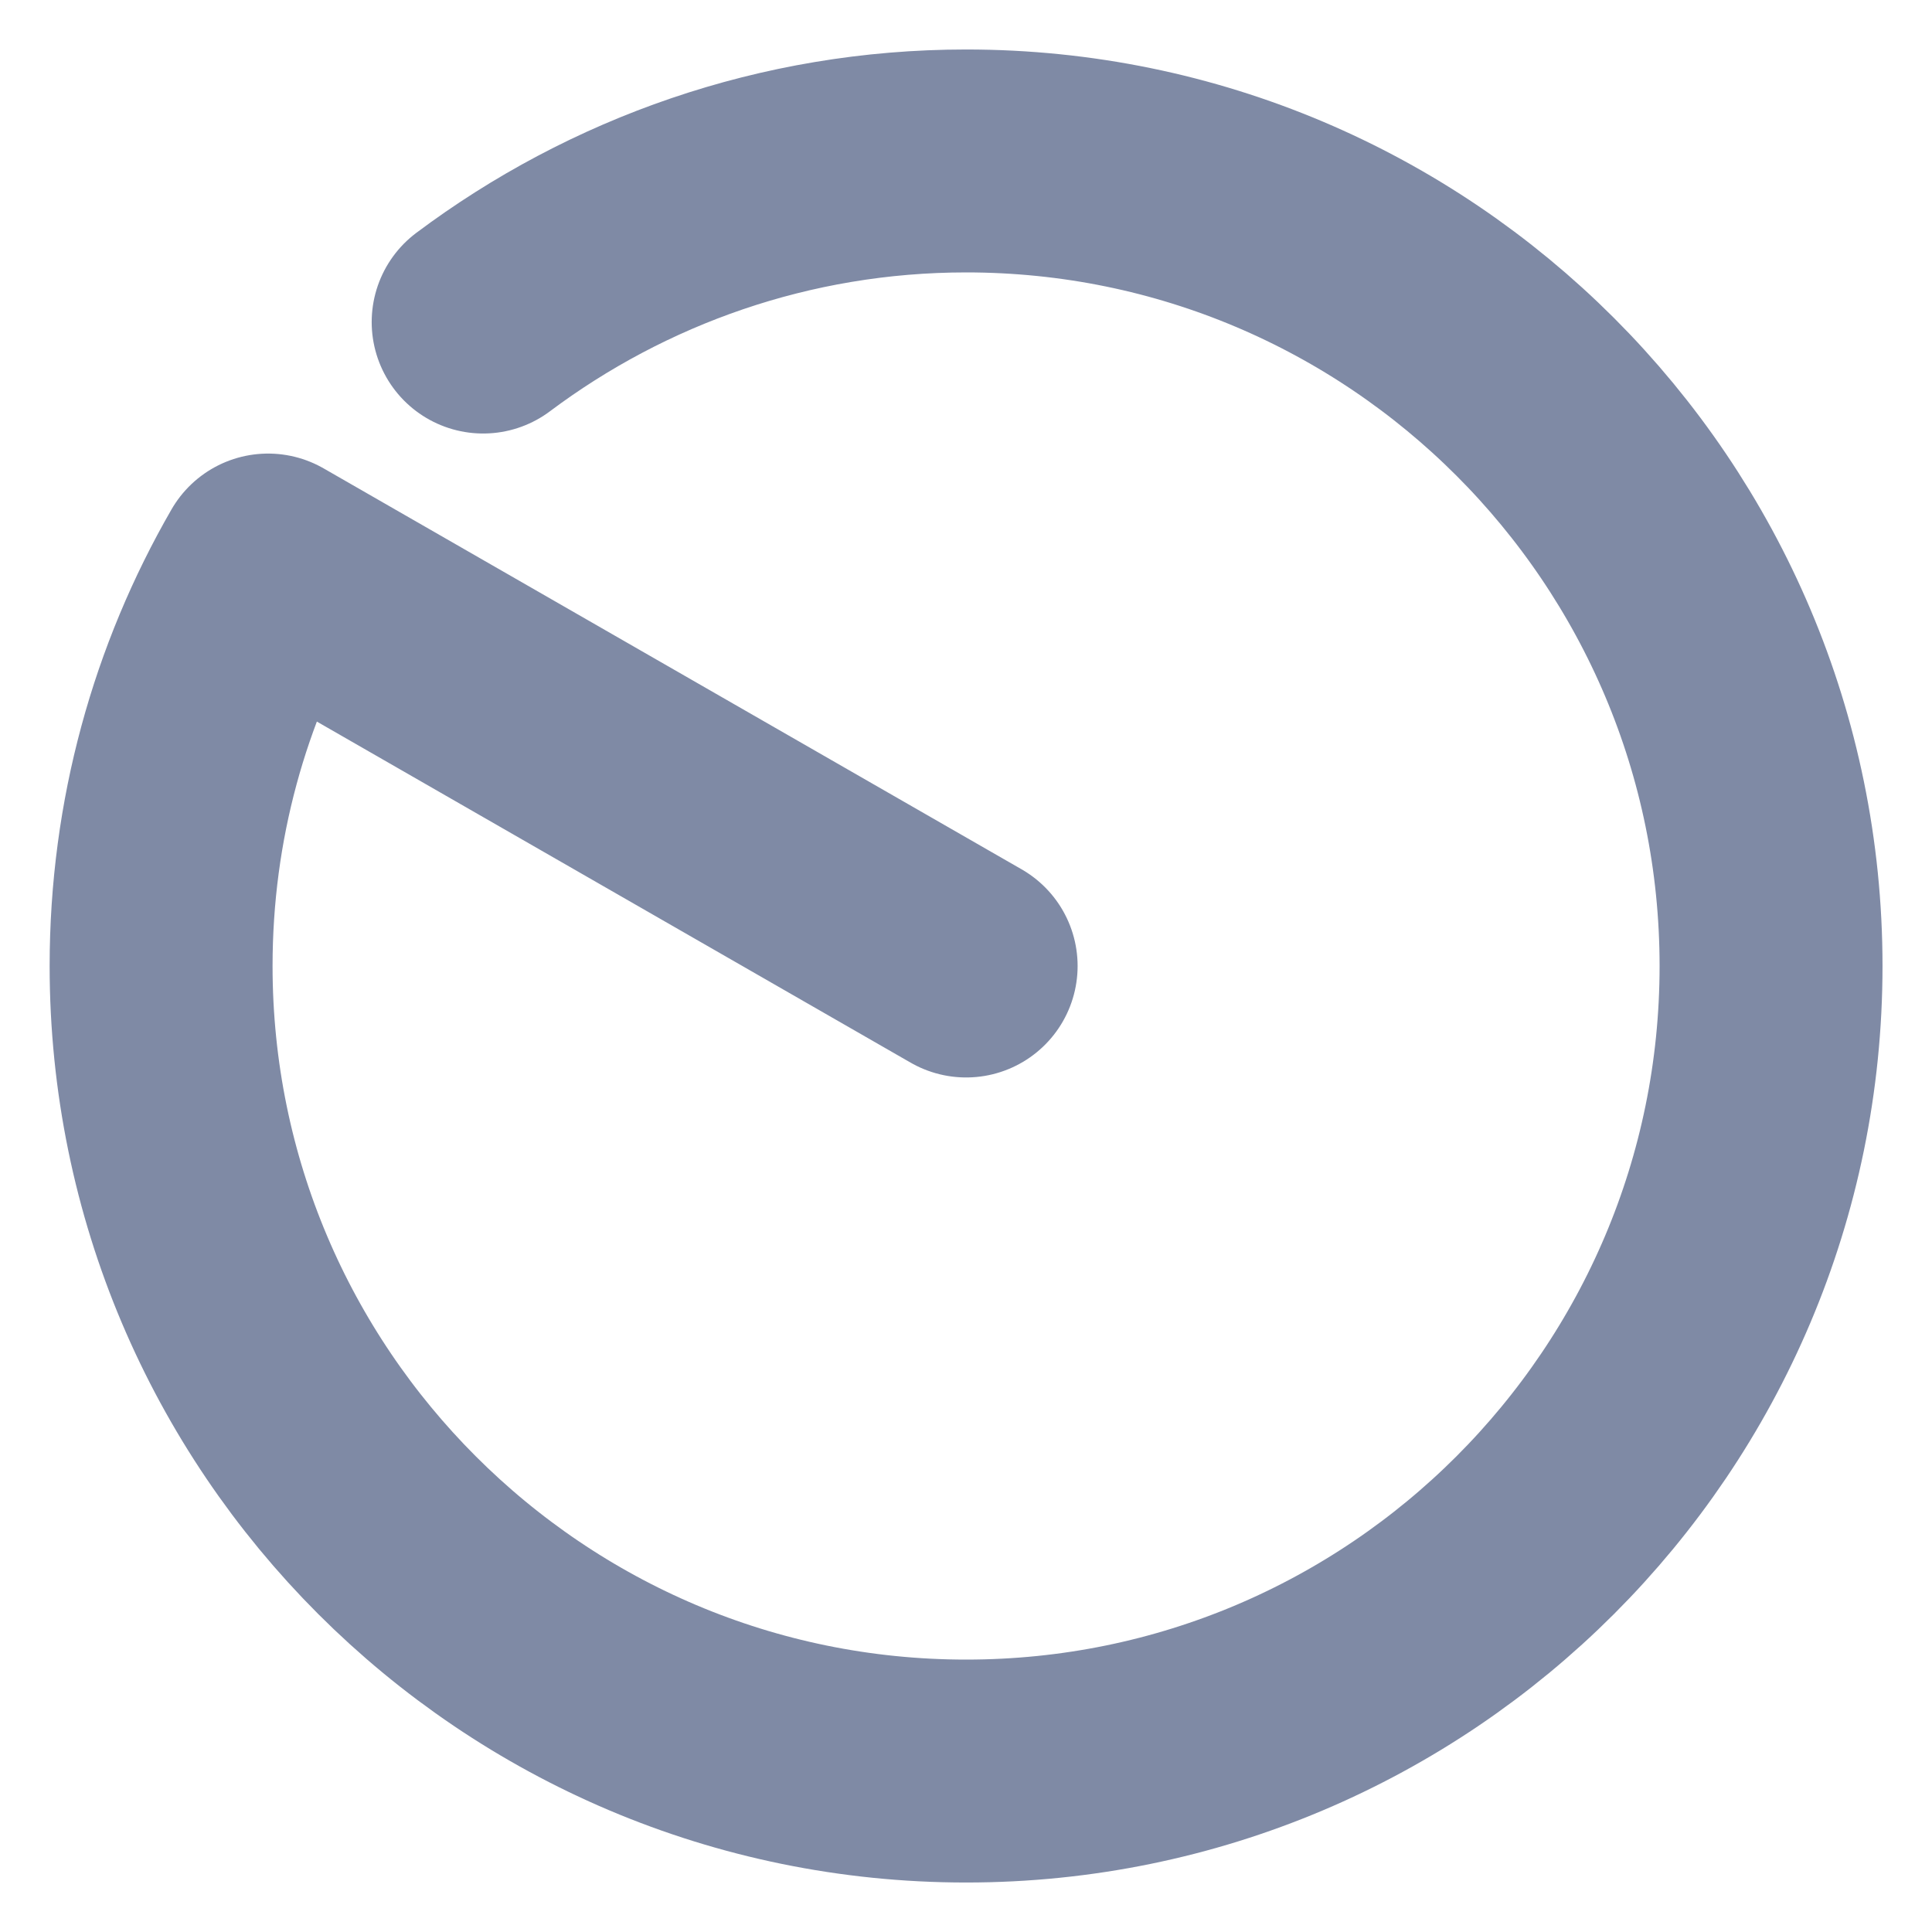 <svg width="13" height="13" viewBox="0 0 13 13" fill="none" xmlns="http://www.w3.org/2000/svg">
<path d="M3.251 2.167C4.155 1.49 5.282 1.083 6.501 1.083C9.491 1.083 11.917 3.51 11.917 6.5C11.917 9.49 9.491 11.917 6.501 11.917C3.511 11.917 1.084 9.49 1.084 6.5C1.084 5.519 1.344 4.599 1.804 3.802L6.501 6.5" stroke="#7F8AA5" stroke-width="1.5" stroke-miterlimit="10" stroke-linecap="round" stroke-linejoin="round"/>
</svg>
